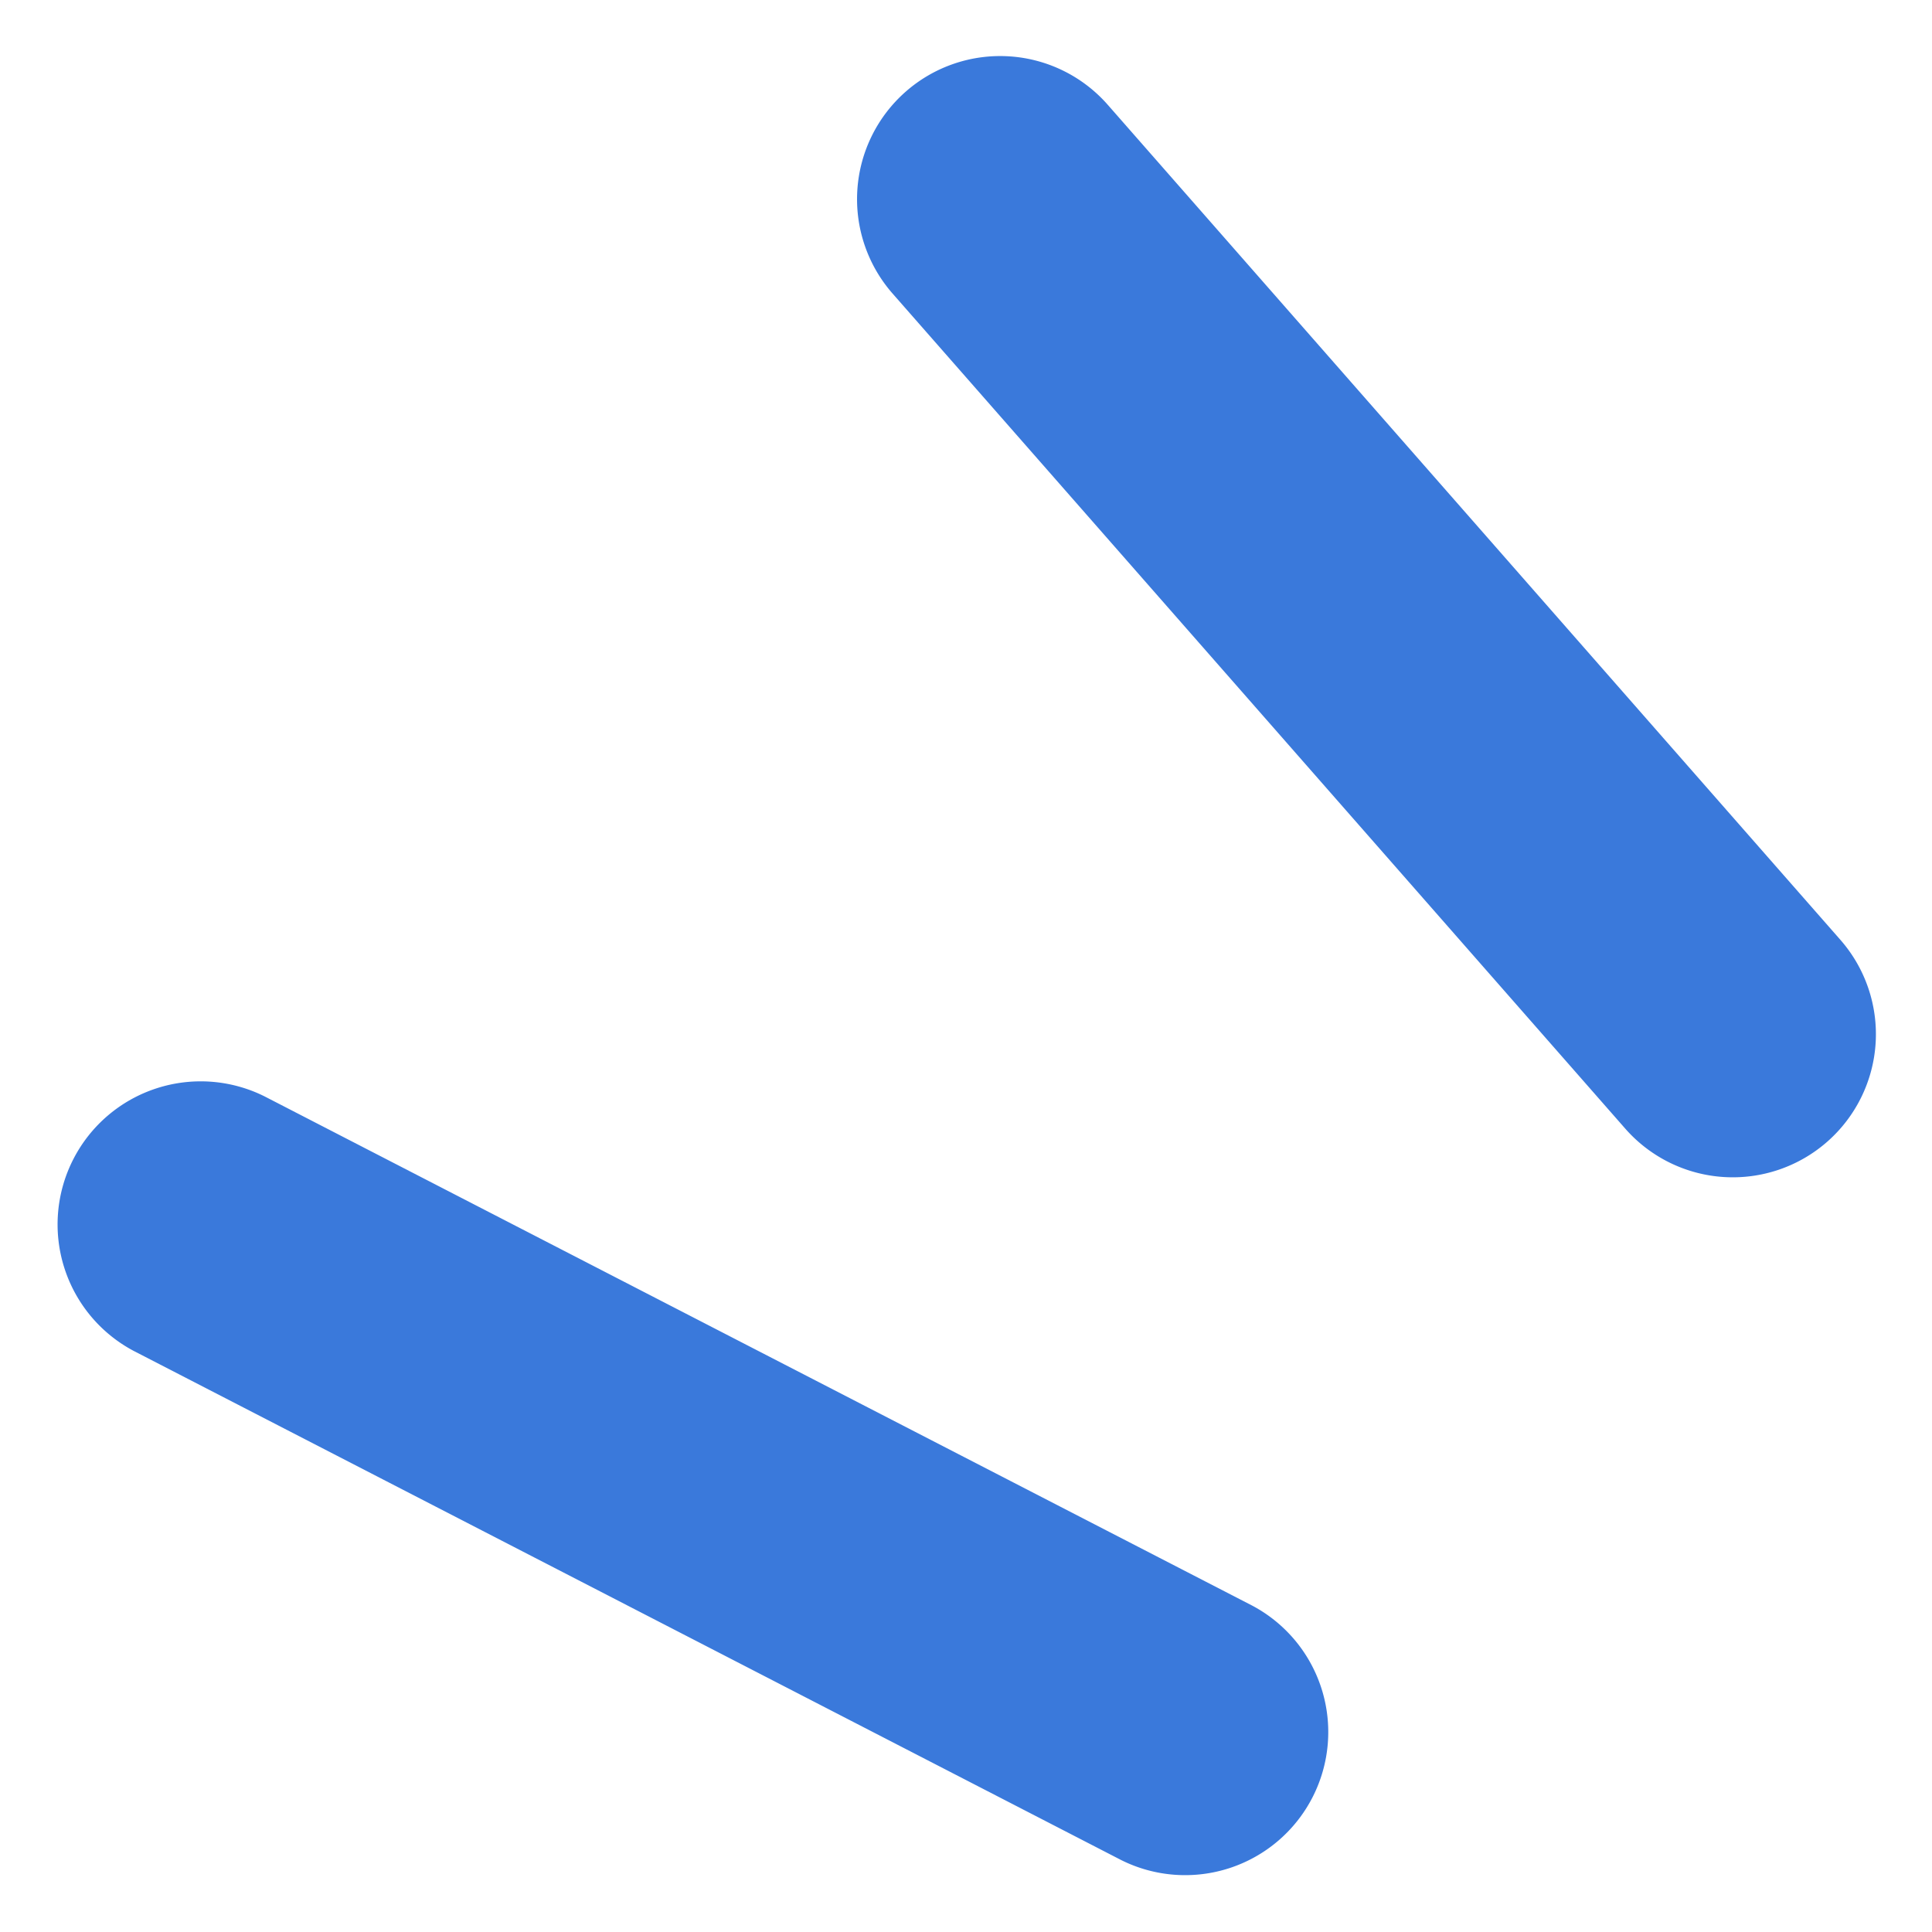<svg id="レイヤー_1" data-name="レイヤー 1" xmlns="http://www.w3.org/2000/svg" width="54" height="54" viewBox="0 0 54 54"><defs><style>.cls-1{fill:#3a79db;}</style></defs><title>アートボード 2</title><path class="cls-1" d="M51.439,26.268,30.962,2.929a4,4,0,1,0-6.014,5.276l20.477,23.339a4,4,0,0,0,6.014-5.276Z"/><path class="cls-1" d="M34.999,44.877,7.402,30.648a4,4,0,0,0-3.666,7.11l27.597,14.229a4,4,0,0,0,3.666-7.11Z"/></svg>